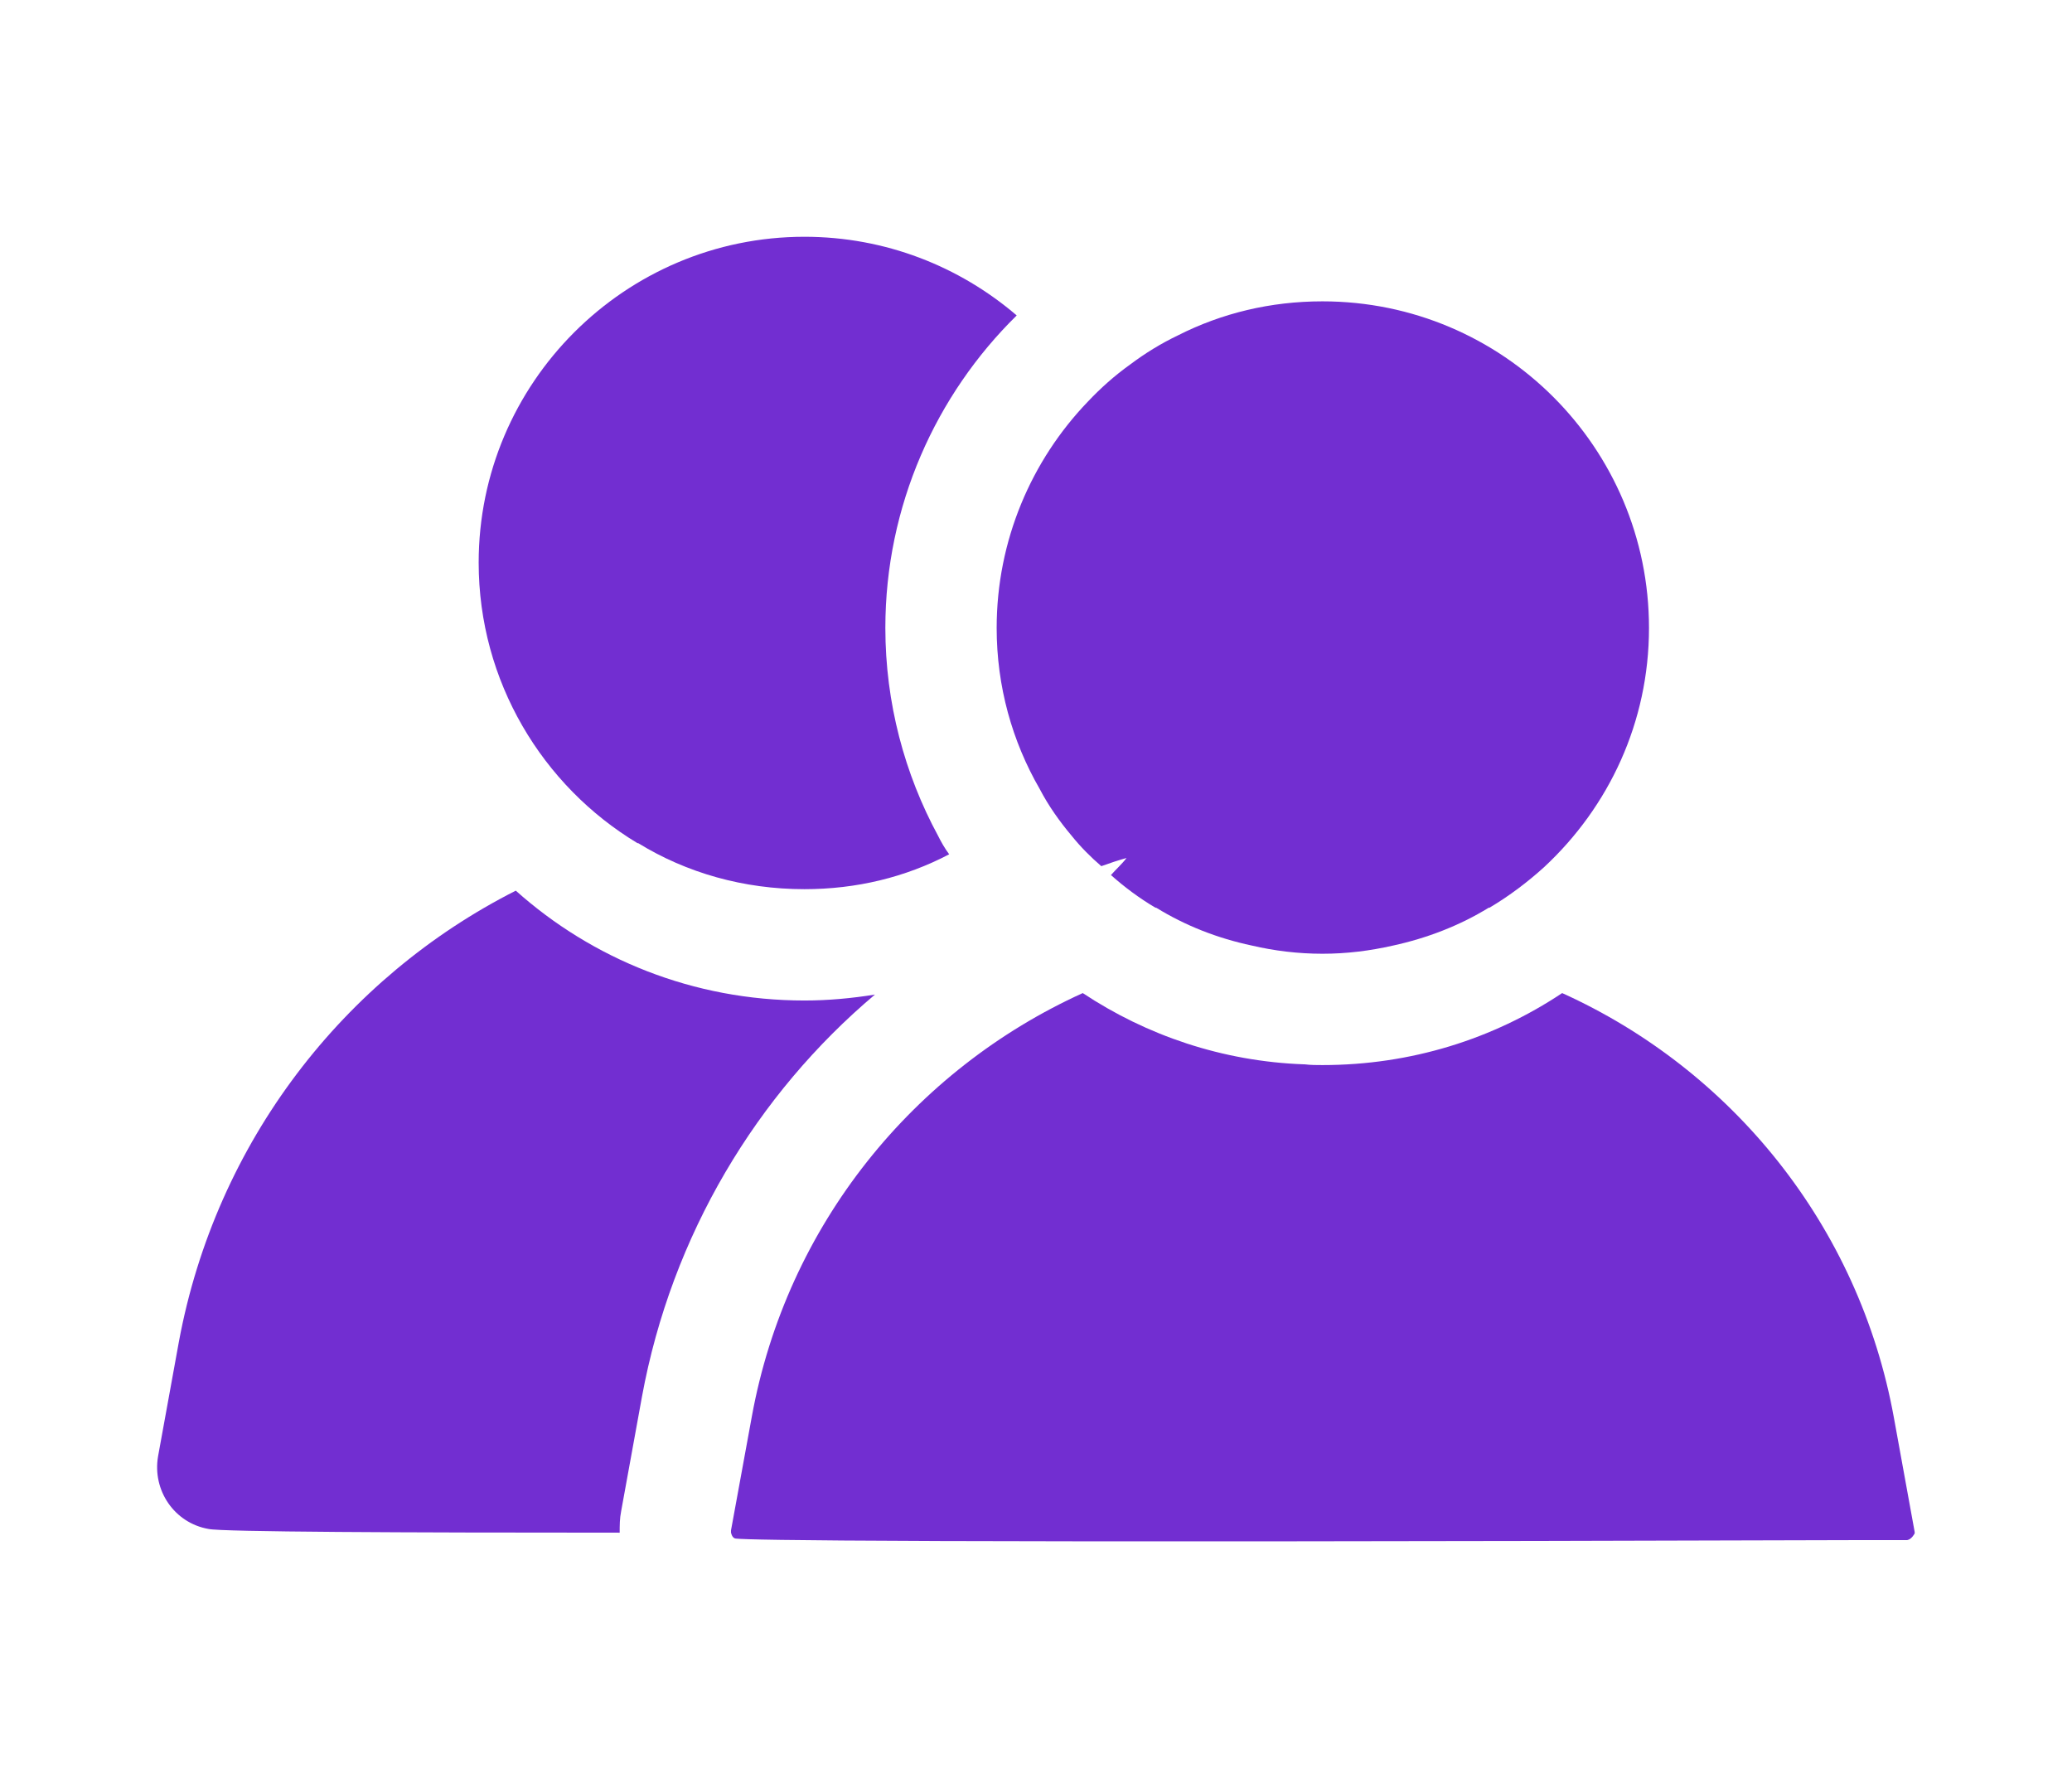 <?xml version="1.0" encoding="UTF-8"?><svg id="Layer_2" xmlns="http://www.w3.org/2000/svg" viewBox="0 0 27.92 23.95"><defs><style>.cls-1{fill:#722ed1;}.cls-2{fill:#fff;opacity:0;}</style></defs><g id="Layer_1-2"><rect class="cls-2" width="27.92" height="23.95"/><path class="cls-1" d="M11.79,13.4c-1.59,1.34-2.74,3.24-3.14,5.42l-.28,1.54c-.02.1-.02.19-.02.29-2.92,0-5.36-.01-5.54-.05-.46-.08-.76-.52-.68-.98l.28-1.54c.5-2.7,2.23-4.91,4.54-6.08,1.03.92,2.39,1.48,3.89,1.48.32,0,.64-.03.95-.08Z"/><path class="cls-1" d="M12.64,11.26c.04.08.09.17.15.25-.59.31-1.25.47-1.95.47-.82,0-1.59-.22-2.24-.62h-.01c-1.28-.77-2.14-2.18-2.14-3.78,0-2.42,1.97-4.39,4.39-4.39,1.09,0,2.09.4,2.86,1.06-1.09,1.07-1.77,2.57-1.77,4.21,0,1.01.26,1.97.71,2.8Z"/><path class="cls-1" d="M25.8,20.64v.02s-.04.08-.1.09h-.58c-13.11.04-15.02,0-15.2-.02-.04,0-.06-.04-.07-.08v-.03l.28-1.53c.47-2.59,2.19-4.68,4.46-5.71.86.57,1.88.92,2.98.96h.01c.08.01.16.01.24.01,1.19,0,2.3-.35,3.23-.97,2.28,1.03,4,3.13,4.47,5.72l.28,1.54Z"/><path class="cls-1" d="M22.22,8.46c0,1.27-.54,2.41-1.41,3.22-.22.2-.47.39-.74.55h-.01c-.39.24-.83.41-1.29.51-.31.07-.62.11-.95.11s-.65-.04-.95-.11c-.47-.1-.9-.27-1.29-.51h-.01c-.22-.13-.42-.28-.6-.44.07-.08.15-.15.21-.23-.11.03-.23.07-.34.11-.14-.12-.28-.26-.4-.41-.16-.19-.31-.4-.43-.63-.37-.64-.58-1.38-.58-2.17,0-1.18.47-2.26,1.23-3.05.17-.18.36-.35.57-.5.2-.15.41-.28.64-.39.59-.3,1.25-.46,1.95-.46,2.43,0,4.4,1.97,4.4,4.4Z"/></g></svg>